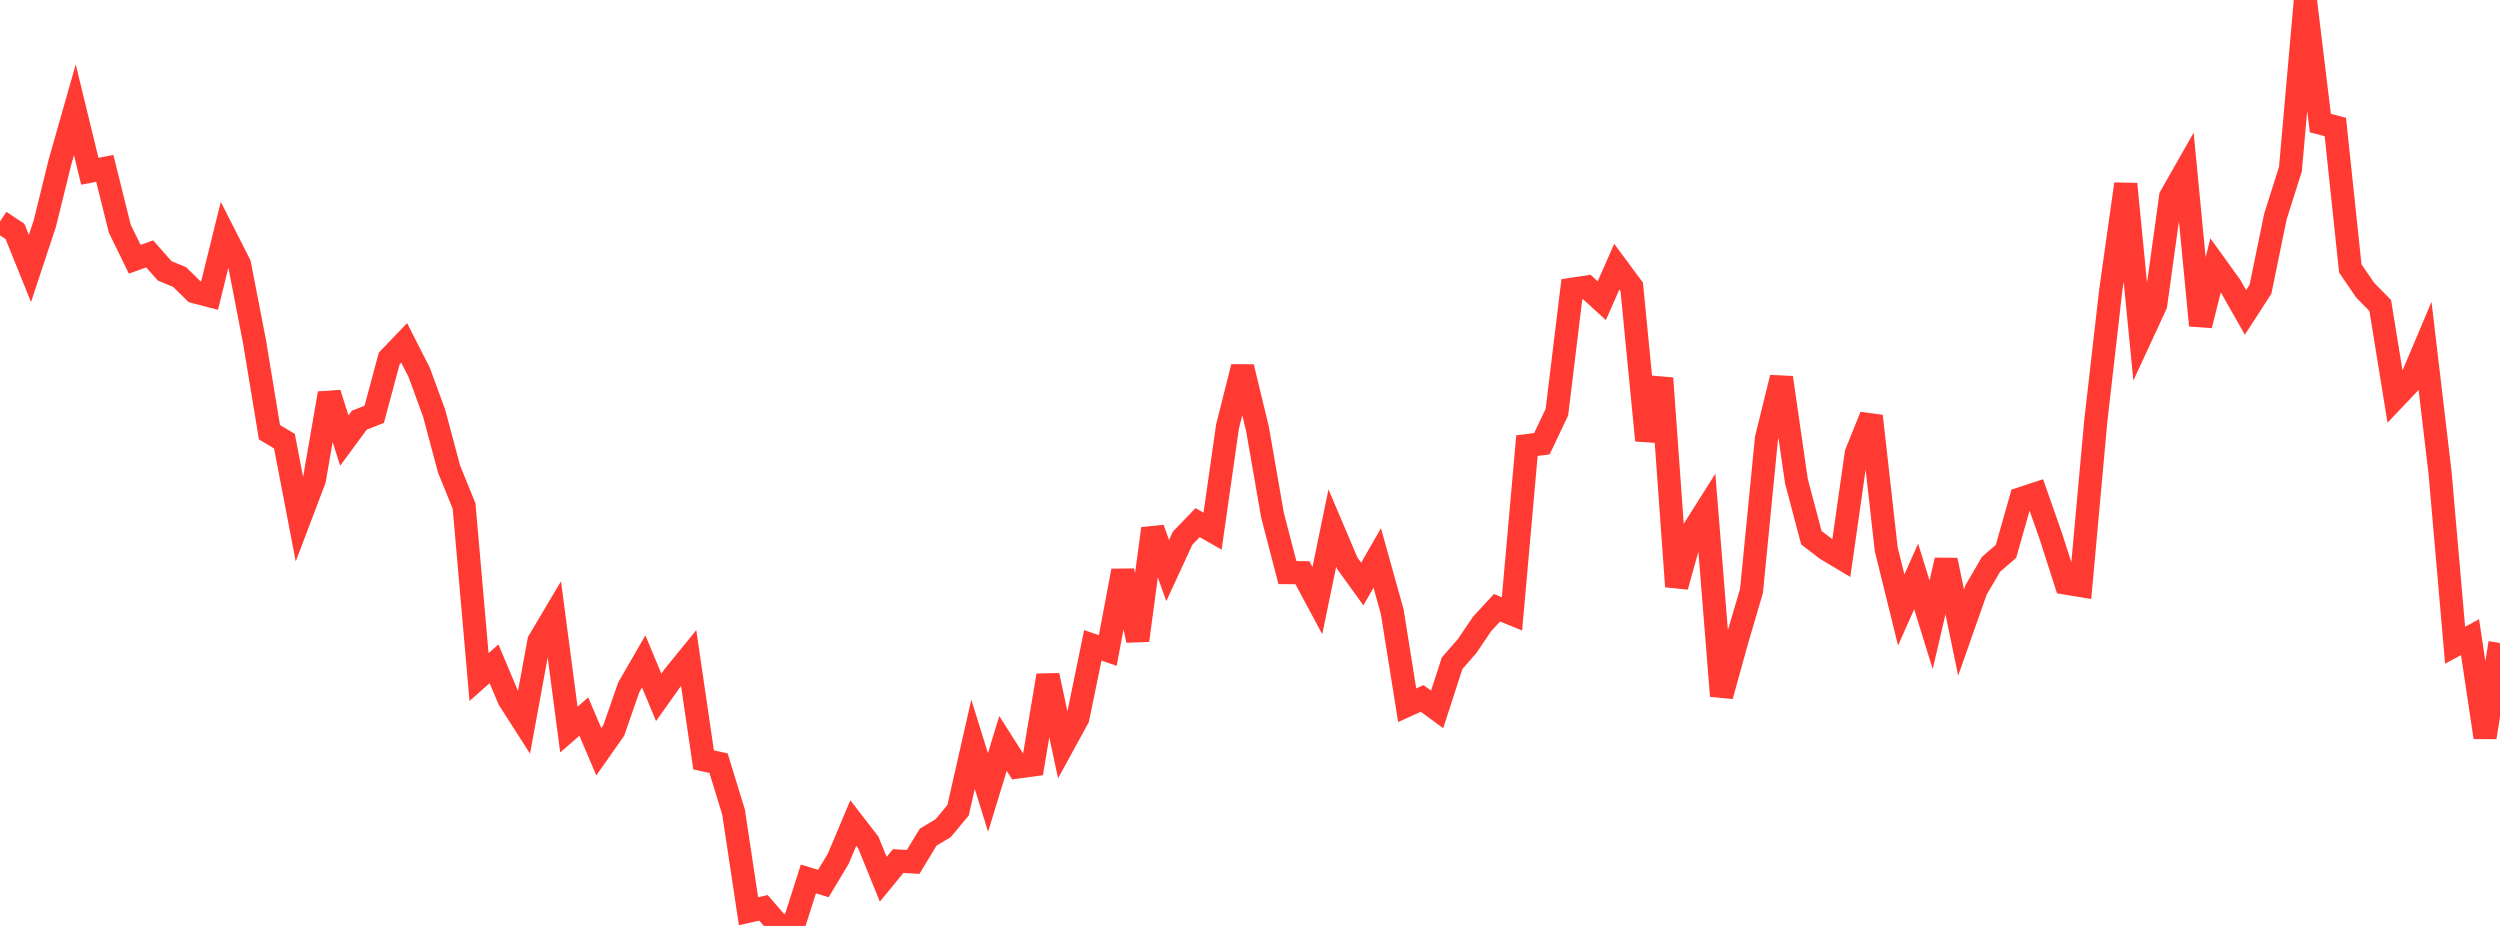<?xml version="1.0" standalone="no"?>
<!DOCTYPE svg PUBLIC "-//W3C//DTD SVG 1.1//EN" "http://www.w3.org/Graphics/SVG/1.1/DTD/svg11.dtd">

<svg width="135" height="50" viewBox="0 0 135 50" preserveAspectRatio="none" 
  xmlns="http://www.w3.org/2000/svg"
  xmlns:xlink="http://www.w3.org/1999/xlink">


<polyline points="0.0, 11.961 0.808, 12.496 1.617, 14.498 2.425, 12.055 3.234, 8.767 4.042, 5.928 4.85, 9.248 5.659, 9.093 6.467, 12.344 7.275, 14 8.084, 13.711 8.892, 14.626 9.701, 14.961 10.509, 15.755 11.317, 15.965 12.126, 12.681 12.934, 14.273 13.743, 18.448 14.551, 23.34 15.359, 23.823 16.168, 28.034 16.976, 25.905 17.784, 21.24 18.593, 23.791 19.401, 22.694 20.21, 22.369 21.018, 19.357 21.826, 18.516 22.635, 20.106 23.443, 22.311 24.251, 25.336 25.06, 27.321 25.868, 36.563 26.677, 35.845 27.485, 37.762 28.293, 39.025 29.102, 34.623 29.91, 33.261 30.719, 39.398 31.527, 38.695 32.335, 40.594 33.144, 39.442 33.952, 37.116 34.76, 35.717 35.569, 37.658 36.377, 36.519 37.186, 35.525 37.994, 41.033 38.802, 41.214 39.611, 43.845 40.419, 49.205 41.228, 49.024 42.036, 49.956 42.844, 50.0 43.653, 47.463 44.461, 47.71 45.269, 46.364 46.078, 44.444 46.886, 45.487 47.695, 47.48 48.503, 46.495 49.311, 46.543 50.12, 45.207 50.928, 44.725 51.737, 43.752 52.545, 40.191 53.353, 42.794 54.162, 40.146 54.97, 41.415 55.778, 41.304 56.587, 36.473 57.395, 40.254 58.204, 38.777 59.012, 34.847 59.82, 35.127 60.629, 30.824 61.437, 34.58 62.246, 28.547 63.054, 30.81 63.862, 29.06 64.671, 28.222 65.479, 28.682 66.287, 23.026 67.096, 19.817 67.904, 23.158 68.713, 27.812 69.521, 30.92 70.329, 30.926 71.138, 32.434 71.946, 28.514 72.754, 30.416 73.563, 31.538 74.371, 30.129 75.18, 33.029 75.988, 38.083 76.796, 37.716 77.605, 38.308 78.413, 35.816 79.222, 34.89 80.03, 33.697 80.838, 32.819 81.647, 33.15 82.455, 24.064 83.263, 23.962 84.072, 22.26 84.88, 15.621 85.689, 15.5 86.497, 16.237 87.305, 14.403 88.114, 15.495 88.922, 23.781 89.731, 20.424 90.539, 31.672 91.347, 28.782 92.156, 27.499 92.964, 37.58 93.772, 34.657 94.581, 31.908 95.389, 23.669 96.198, 20.392 97.006, 25.98 97.814, 29.037 98.623, 29.655 99.431, 30.138 100.24, 24.474 101.048, 22.469 101.856, 29.658 102.665, 32.938 103.473, 31.126 104.281, 33.74 105.09, 30.25 105.898, 34.156 106.707, 31.858 107.515, 30.473 108.323, 29.774 109.132, 26.927 109.94, 26.663 110.749, 28.967 111.557, 31.486 112.365, 31.62 113.174, 22.716 113.982, 15.662 114.79, 9.937 115.599, 18.202 116.407, 16.455 117.216, 10.613 118.024, 9.192 118.832, 17.572 119.641, 14.327 120.449, 15.447 121.257, 16.871 122.066, 15.619 122.874, 11.685 123.683, 9.135 124.491, 0.0 125.299, 6.648 126.108, 6.857 126.916, 14.494 127.725, 15.677 128.533, 16.498 129.341, 21.481 130.15, 20.628 130.958, 18.717 131.766, 25.557 132.575, 34.839 133.383, 34.407 134.192, 39.818 135.0, 34.72" fill="none" stroke="#ff3a33" stroke-width="1.25"/>

</svg>